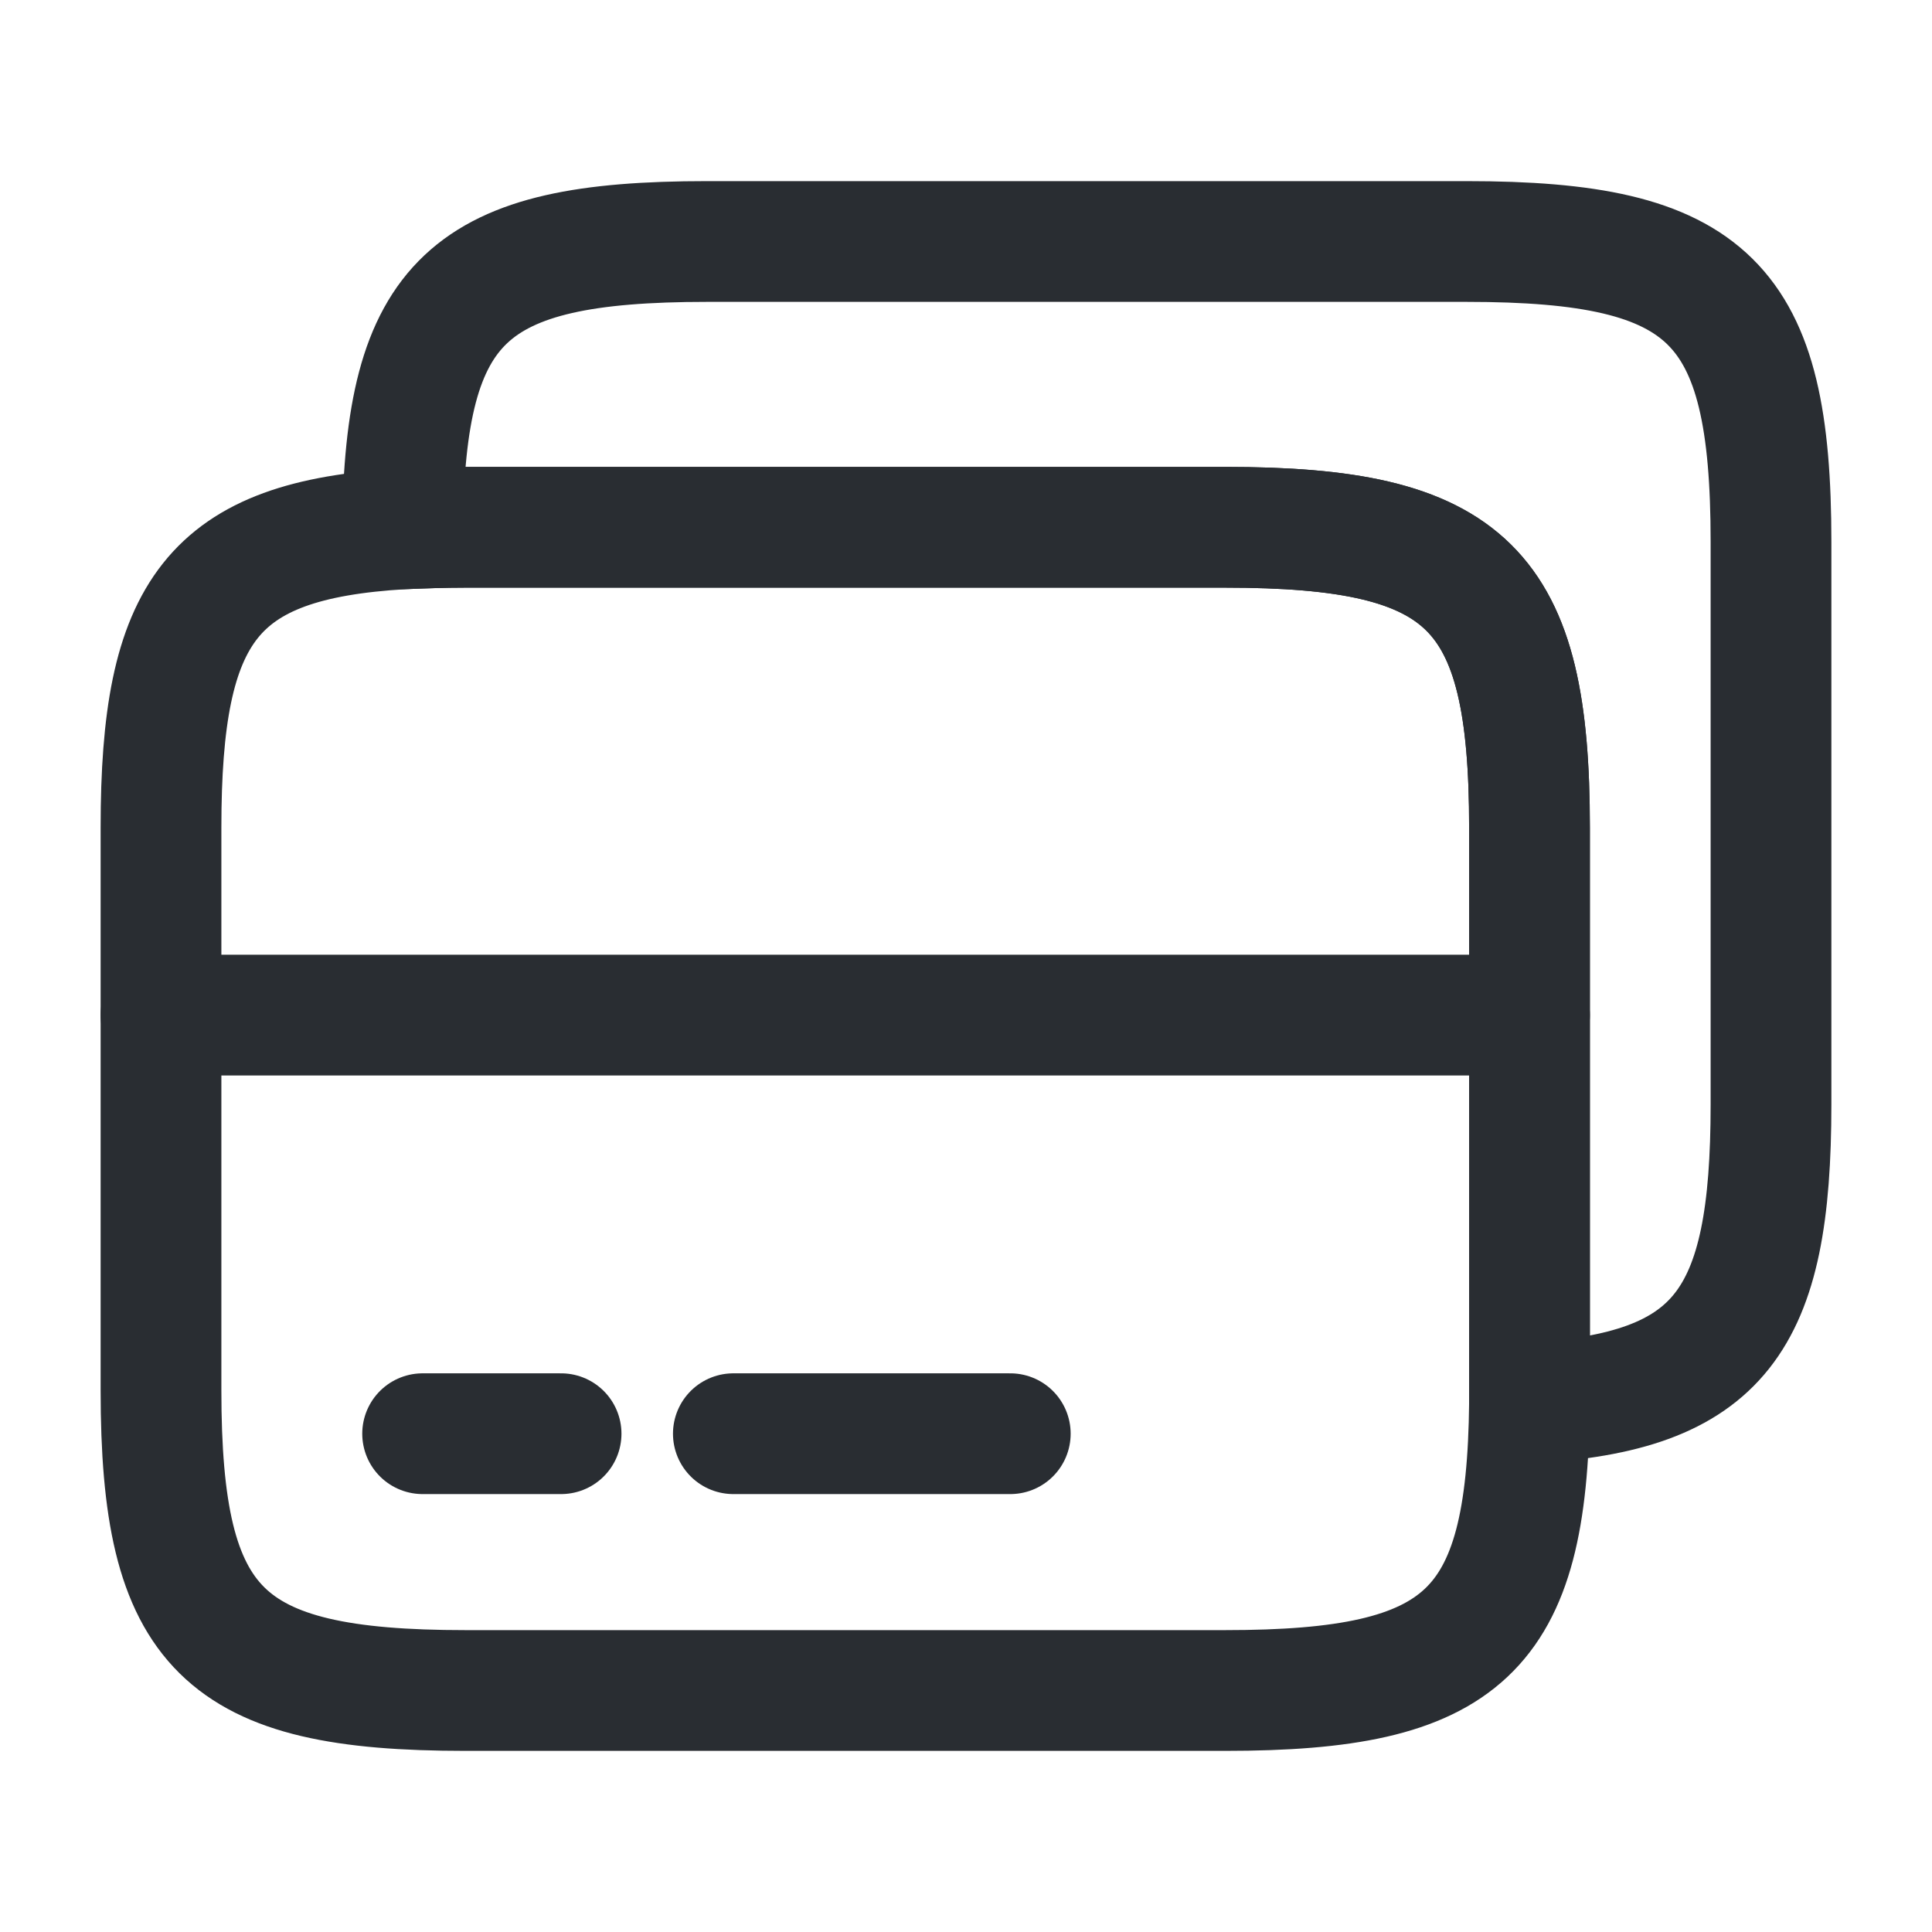 <?xml version="1.0" encoding="utf-8"?><!-- Uploaded to: SVG Repo, www.svgrepo.com, Generator: SVG Repo Mixer Tools -->
<svg width="800px" height="800px" viewBox="0 0 24 24" fill="none" xmlns="http://www.w3.org/2000/svg">
<path d="M2 12.61H19" stroke="#292D32" stroke-width="1.5" stroke-miterlimit="10" stroke-linecap="round" stroke-linejoin="round"/>
<path d="M19 10.28V17.43C18.97 20.28 18.19 21 15.22 21H5.78C2.76 21 2 20.25 2 17.27V10.28C2 7.58 2.63 6.71 5 6.57C5.24 6.56 5.5 6.55 5.78 6.55H15.22C18.24 6.55 19 7.3 19 10.28Z" stroke="#292D32" stroke-width="1.5" stroke-linecap="round" stroke-linejoin="round"/>
<path d="M22 6.73V13.72C22 16.42 21.37 17.29 19 17.43V10.28C19 7.3 18.24 6.55 15.22 6.55H5.78C5.5 6.55 5.24 6.56 5 6.57C5.03 3.72 5.81 3 8.78 3H18.22C21.24 3 22 3.75 22 6.73Z" stroke="#292D32" stroke-width="1.5" stroke-linecap="round" stroke-linejoin="round"/>
<path d="M5.25 17.81H6.97" stroke="#292D32" stroke-width="1.5" stroke-miterlimit="10" stroke-linecap="round" stroke-linejoin="round"/>
<path d="M9.11 17.81H12.55" stroke="#292D32" stroke-width="1.5" stroke-miterlimit="10" stroke-linecap="round" stroke-linejoin="round"/>
</svg>